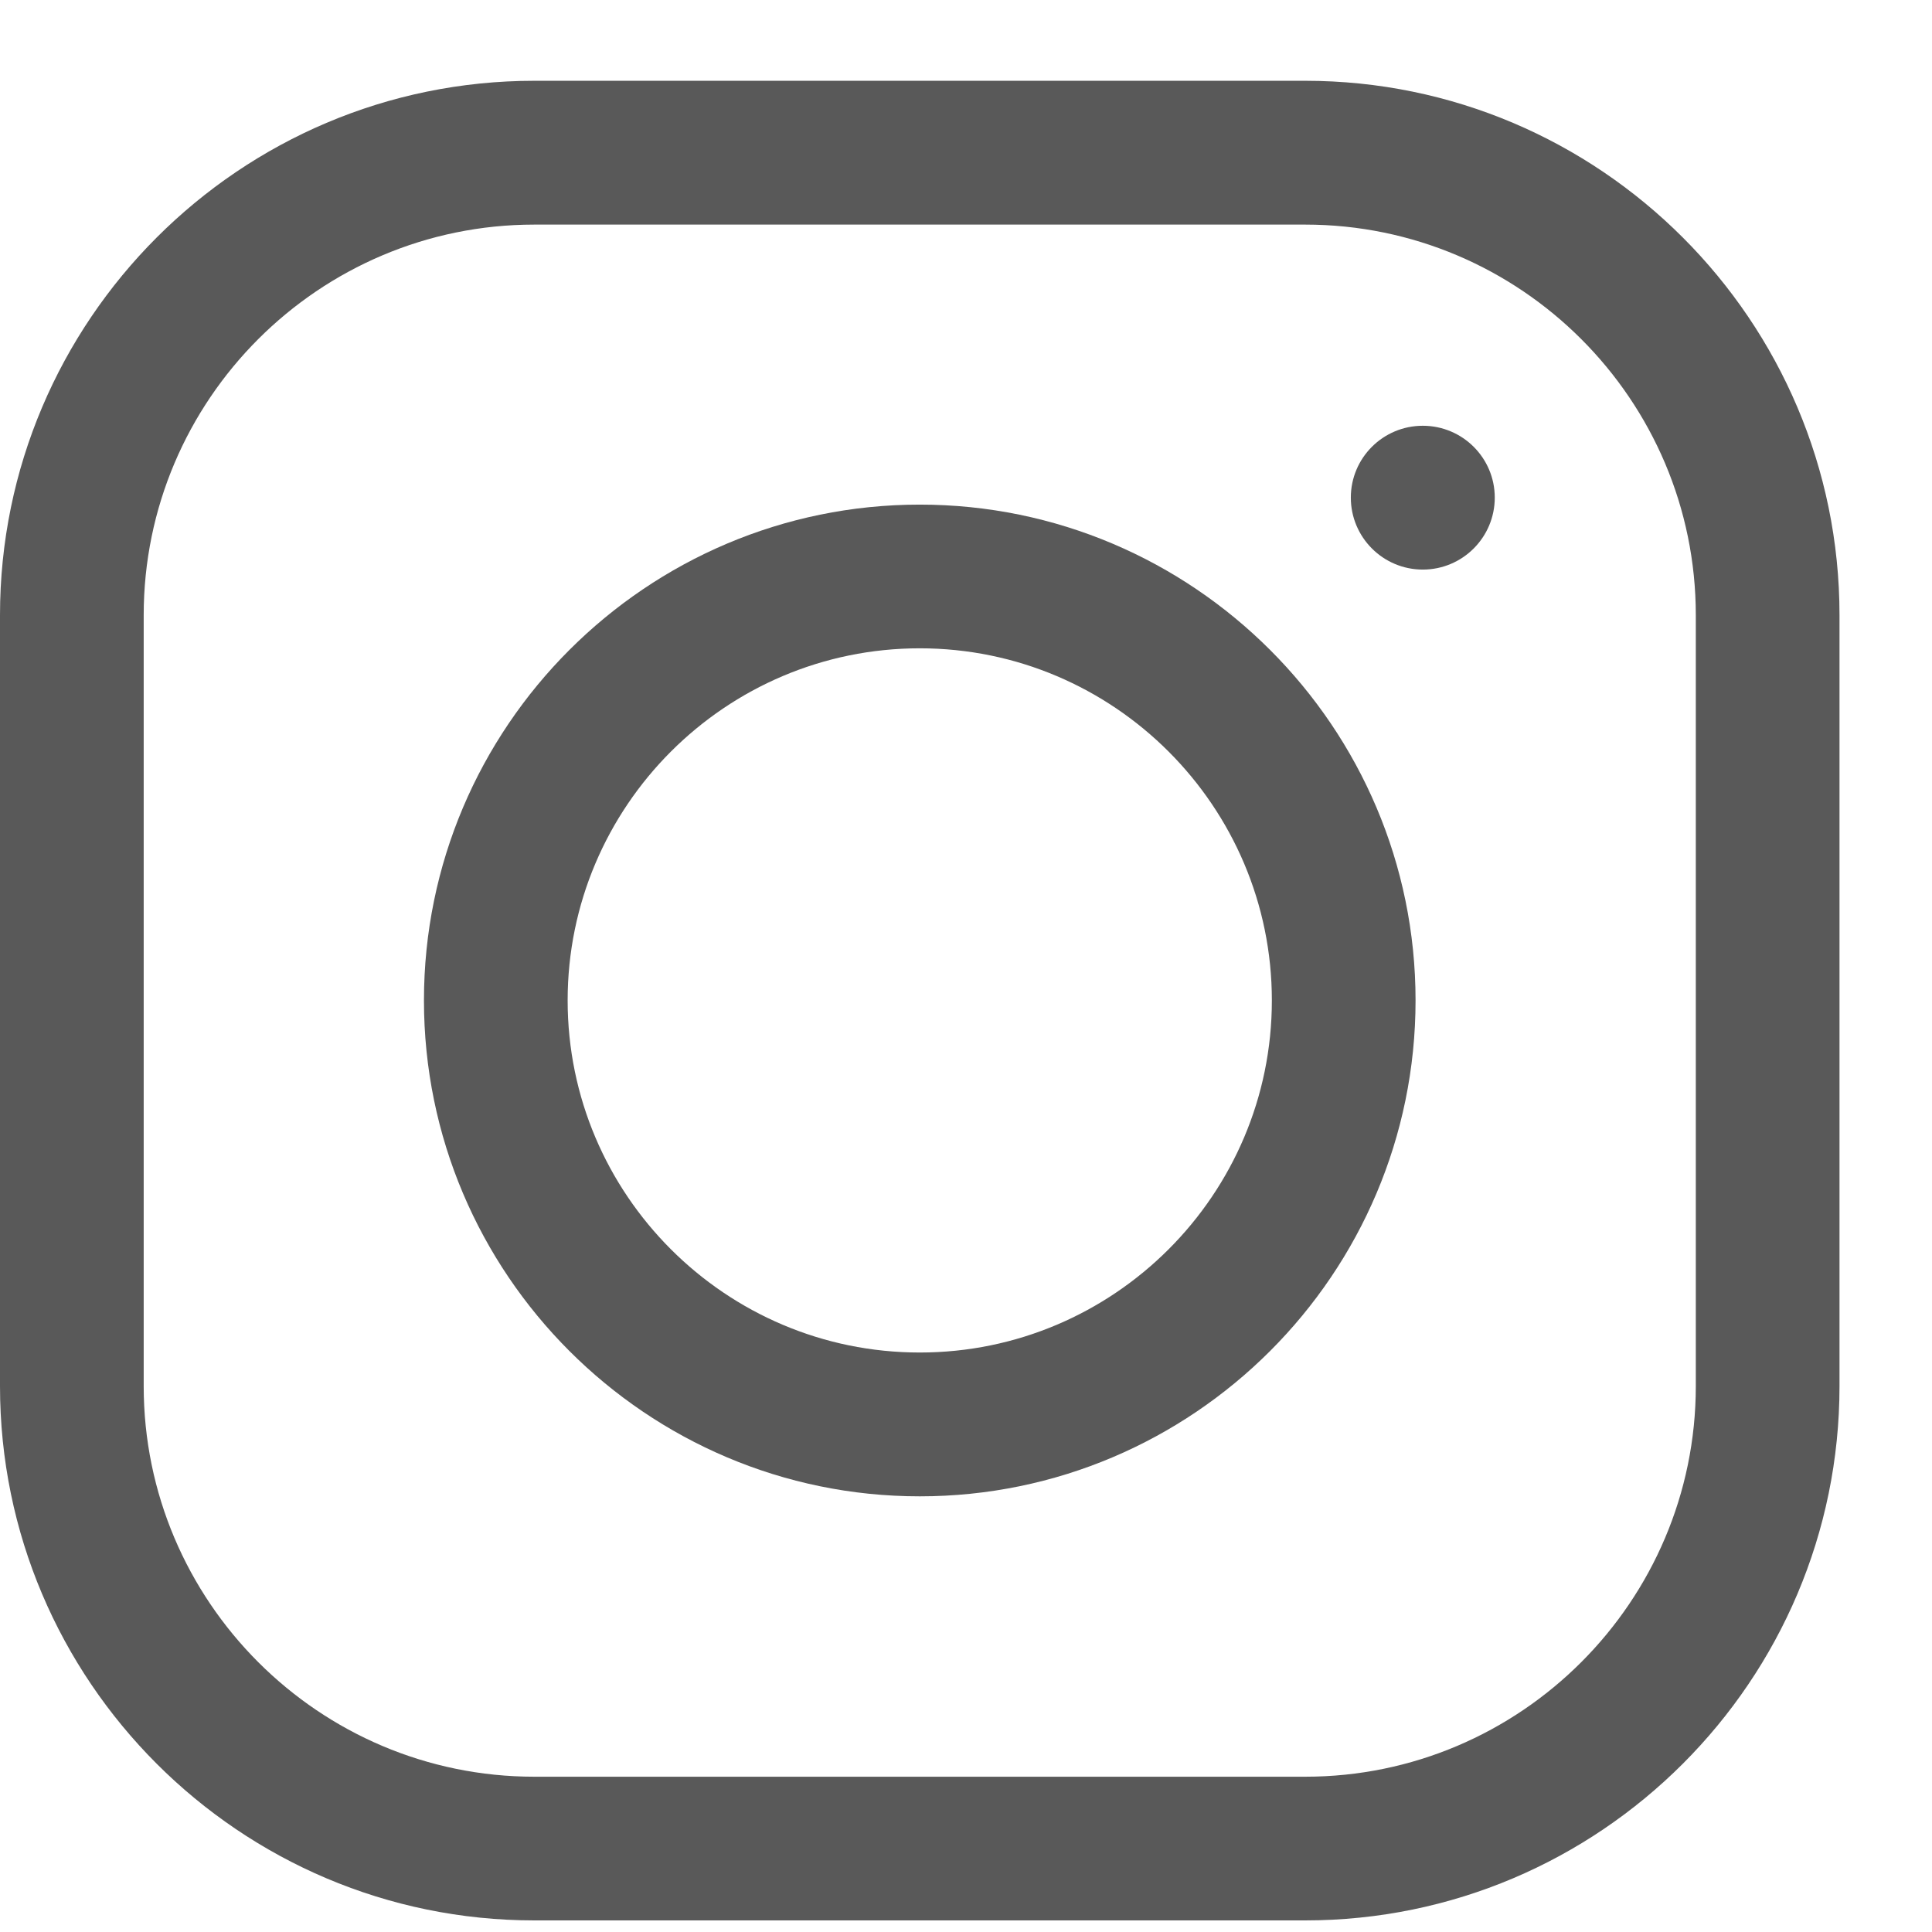 <?xml version="1.0" encoding="UTF-8"?> <svg xmlns="http://www.w3.org/2000/svg" width="16" height="16" viewBox="0 0 16 16" fill="none"> <path d="M10.809 0.669H4.425C1.985 0.669 0 2.655 0 5.095V11.479C0 13.919 1.985 15.904 4.425 15.904H10.809C13.249 15.904 15.234 13.919 15.234 11.479V5.095C15.234 2.655 13.249 0.669 10.809 0.669ZM14.044 11.479C14.044 13.262 12.593 14.714 10.809 14.714H4.425C2.641 14.714 1.19 13.262 1.19 11.479V5.095C1.19 3.311 2.641 1.86 4.425 1.86H10.809C12.593 1.86 14.044 3.311 14.044 5.095V11.479Z" fill="#595959"></path> <path d="M7.617 4.179C5.353 4.179 3.511 6.021 3.511 8.285C3.511 10.55 5.353 12.392 7.617 12.392C9.881 12.392 11.723 10.55 11.723 8.285C11.723 6.021 9.881 4.179 7.617 4.179ZM7.617 11.201C6.009 11.201 4.701 9.893 4.701 8.285C4.701 6.678 6.009 5.369 7.617 5.369C9.225 5.369 10.533 6.678 10.533 8.285C10.533 9.893 9.225 11.201 7.617 11.201Z" fill="#595959"></path> <path d="M11.783 4.717C12.112 4.717 12.379 4.45 12.379 4.121C12.379 3.792 12.112 3.526 11.783 3.526C11.454 3.526 11.187 3.792 11.187 4.121C11.187 4.45 11.454 4.717 11.783 4.717Z" fill="#595959"></path> </svg> 